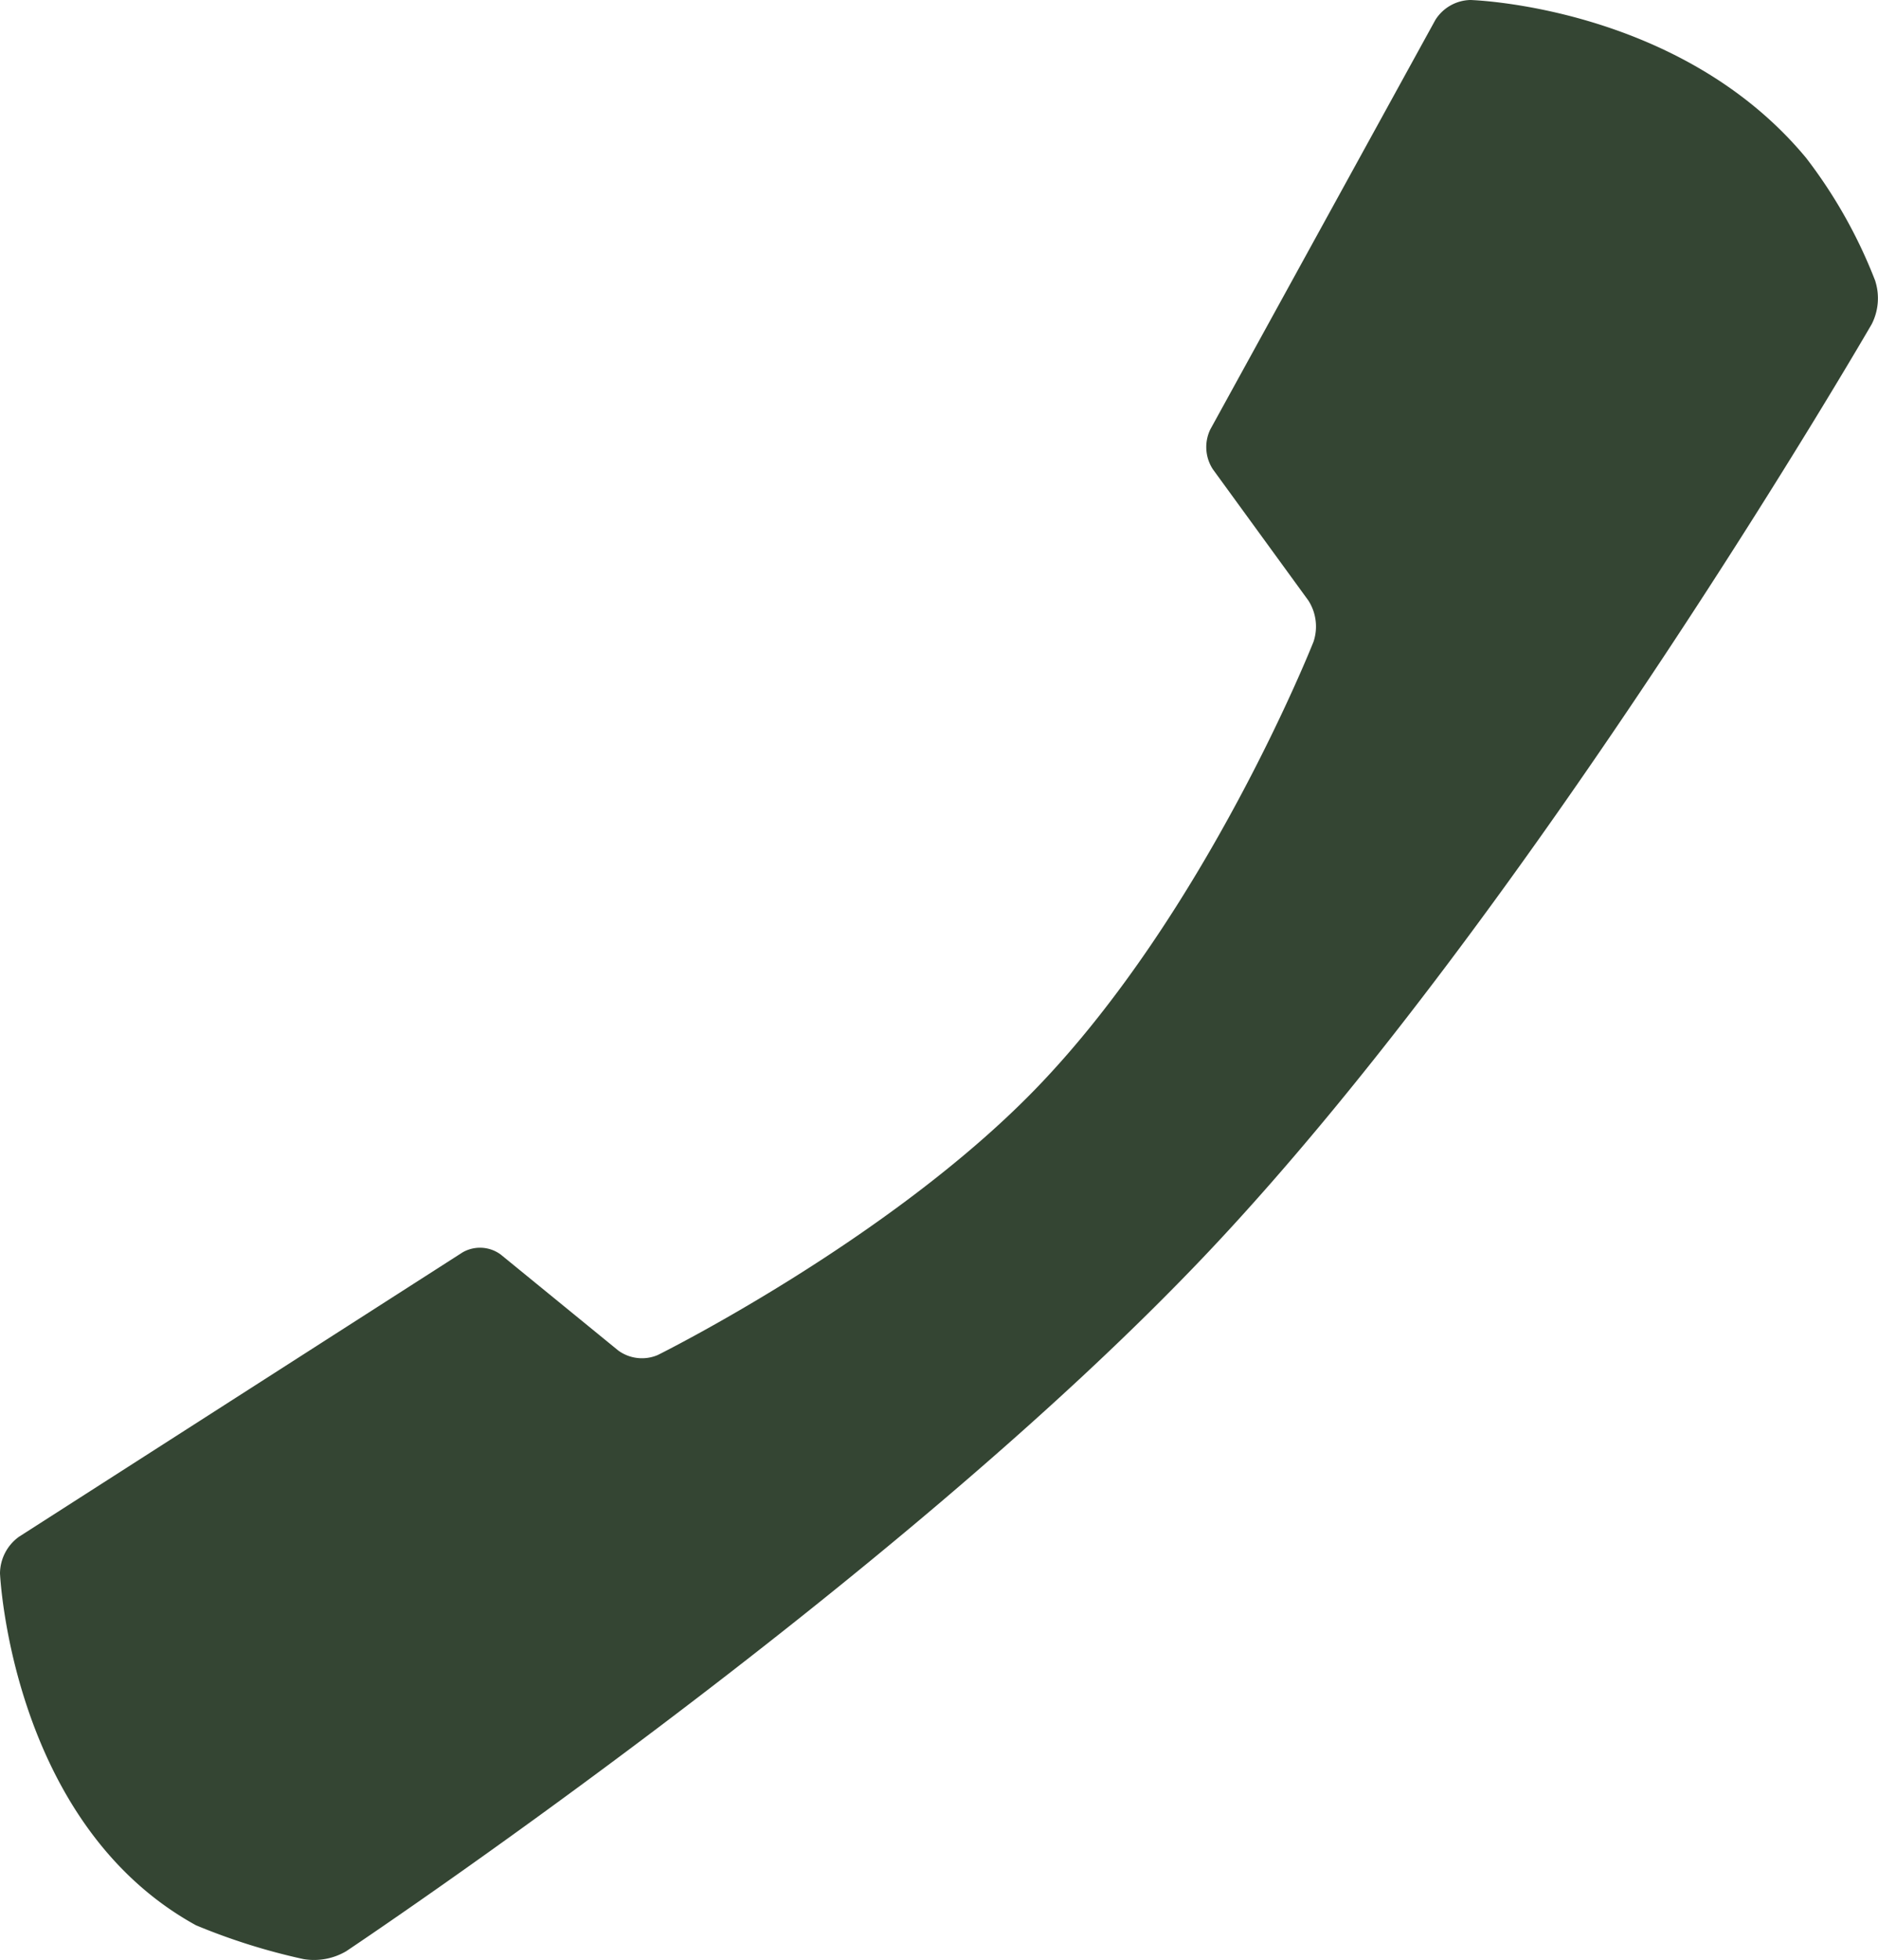 <svg xmlns="http://www.w3.org/2000/svg" width="56.556" height="59" viewBox="0 0 56.556 59">
  <path id="パス_3841" data-name="パス 3841" d="M293.452,107.595a14.857,14.857,0,0,0-2.085-3.712c-3.8-4.585-10.112-4.756-10.112-4.756a1.279,1.279,0,0,0-1.055.6l-6.777,12.325a1.222,1.222,0,0,0,.076,1.2l2.876,3.951a1.448,1.448,0,0,1,.157,1.237s-3.208,8.134-8.364,13.458c-4.431,4.574-11.385,8.017-11.385,8.017a1.211,1.211,0,0,1-1.19-.135l-3.538-2.888a1.052,1.052,0,0,0-1.151-.066l-13.363,8.563a1.374,1.374,0,0,0-.567,1.1s.328,7.526,5.9,10.591a18.873,18.873,0,0,0,3.239,1.019,1.915,1.915,0,0,0,1.287-.237s16.436-10.959,25.992-21.08c9.831-10.413,19.95-27.9,19.95-27.9a1.716,1.716,0,0,0,.109-1.284" transform="translate(-236.974 -99.127)" fill="#344533"/>
</svg>
